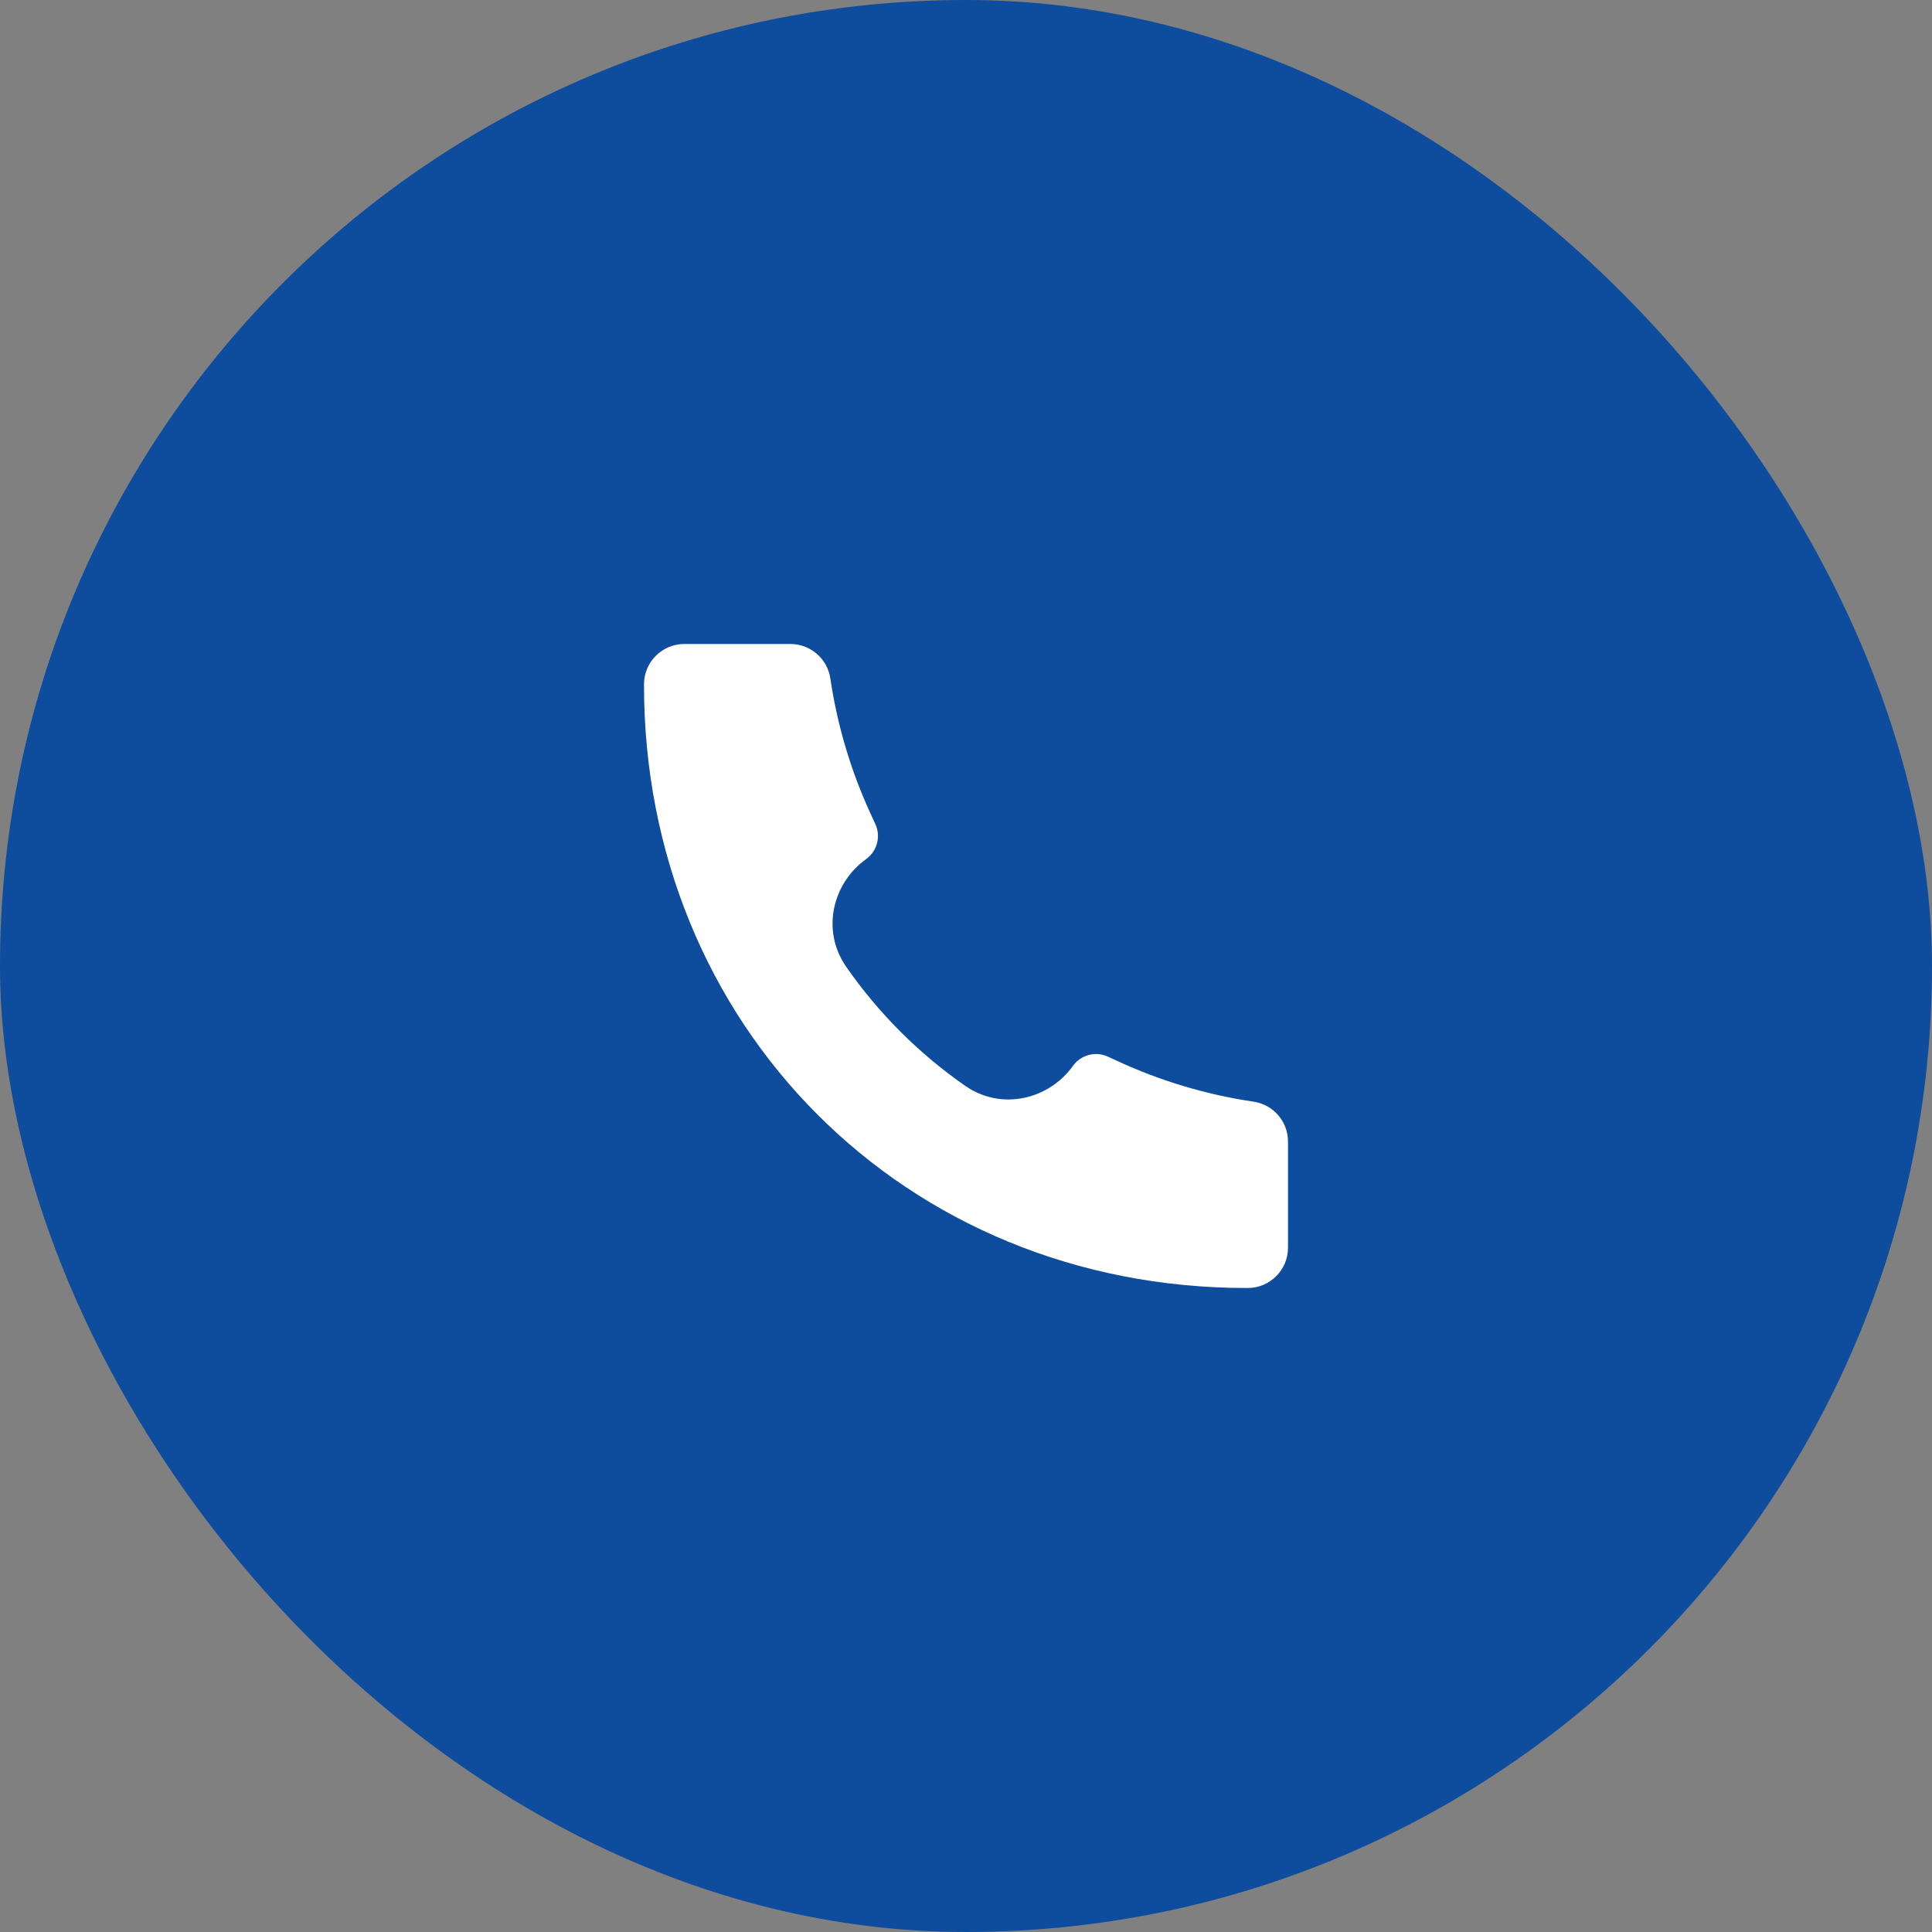 <svg width="48" height="48" viewBox="0 0 48 48" fill="none" xmlns="http://www.w3.org/2000/svg">
<rect x="0" y="0" width="48" height="48" fill="#808080" stroke="none"/>
<rect width="48" height="48" rx="24" fill="#0E4C9E"/>
<path d="M30.997 32C22.466 32.012 15.991 25.459 16 17.003C16 16.45 16.448 16 17 16H19.639C20.135 16 20.556 16.364 20.629 16.854C20.803 18.029 21.145 19.173 21.645 20.251L21.747 20.473C21.89 20.781 21.793 21.147 21.517 21.345C20.699 21.929 20.387 23.104 21.024 24.02C21.823 25.171 22.83 26.178 23.98 26.977C24.897 27.613 26.072 27.301 26.655 26.484C26.853 26.207 27.22 26.11 27.528 26.253L27.749 26.355C28.827 26.855 29.971 27.197 31.146 27.371C31.636 27.444 32 27.865 32 28.36V31C32 31.552 31.551 32 30.999 32L30.997 32Z" fill="white"/>
</svg>
